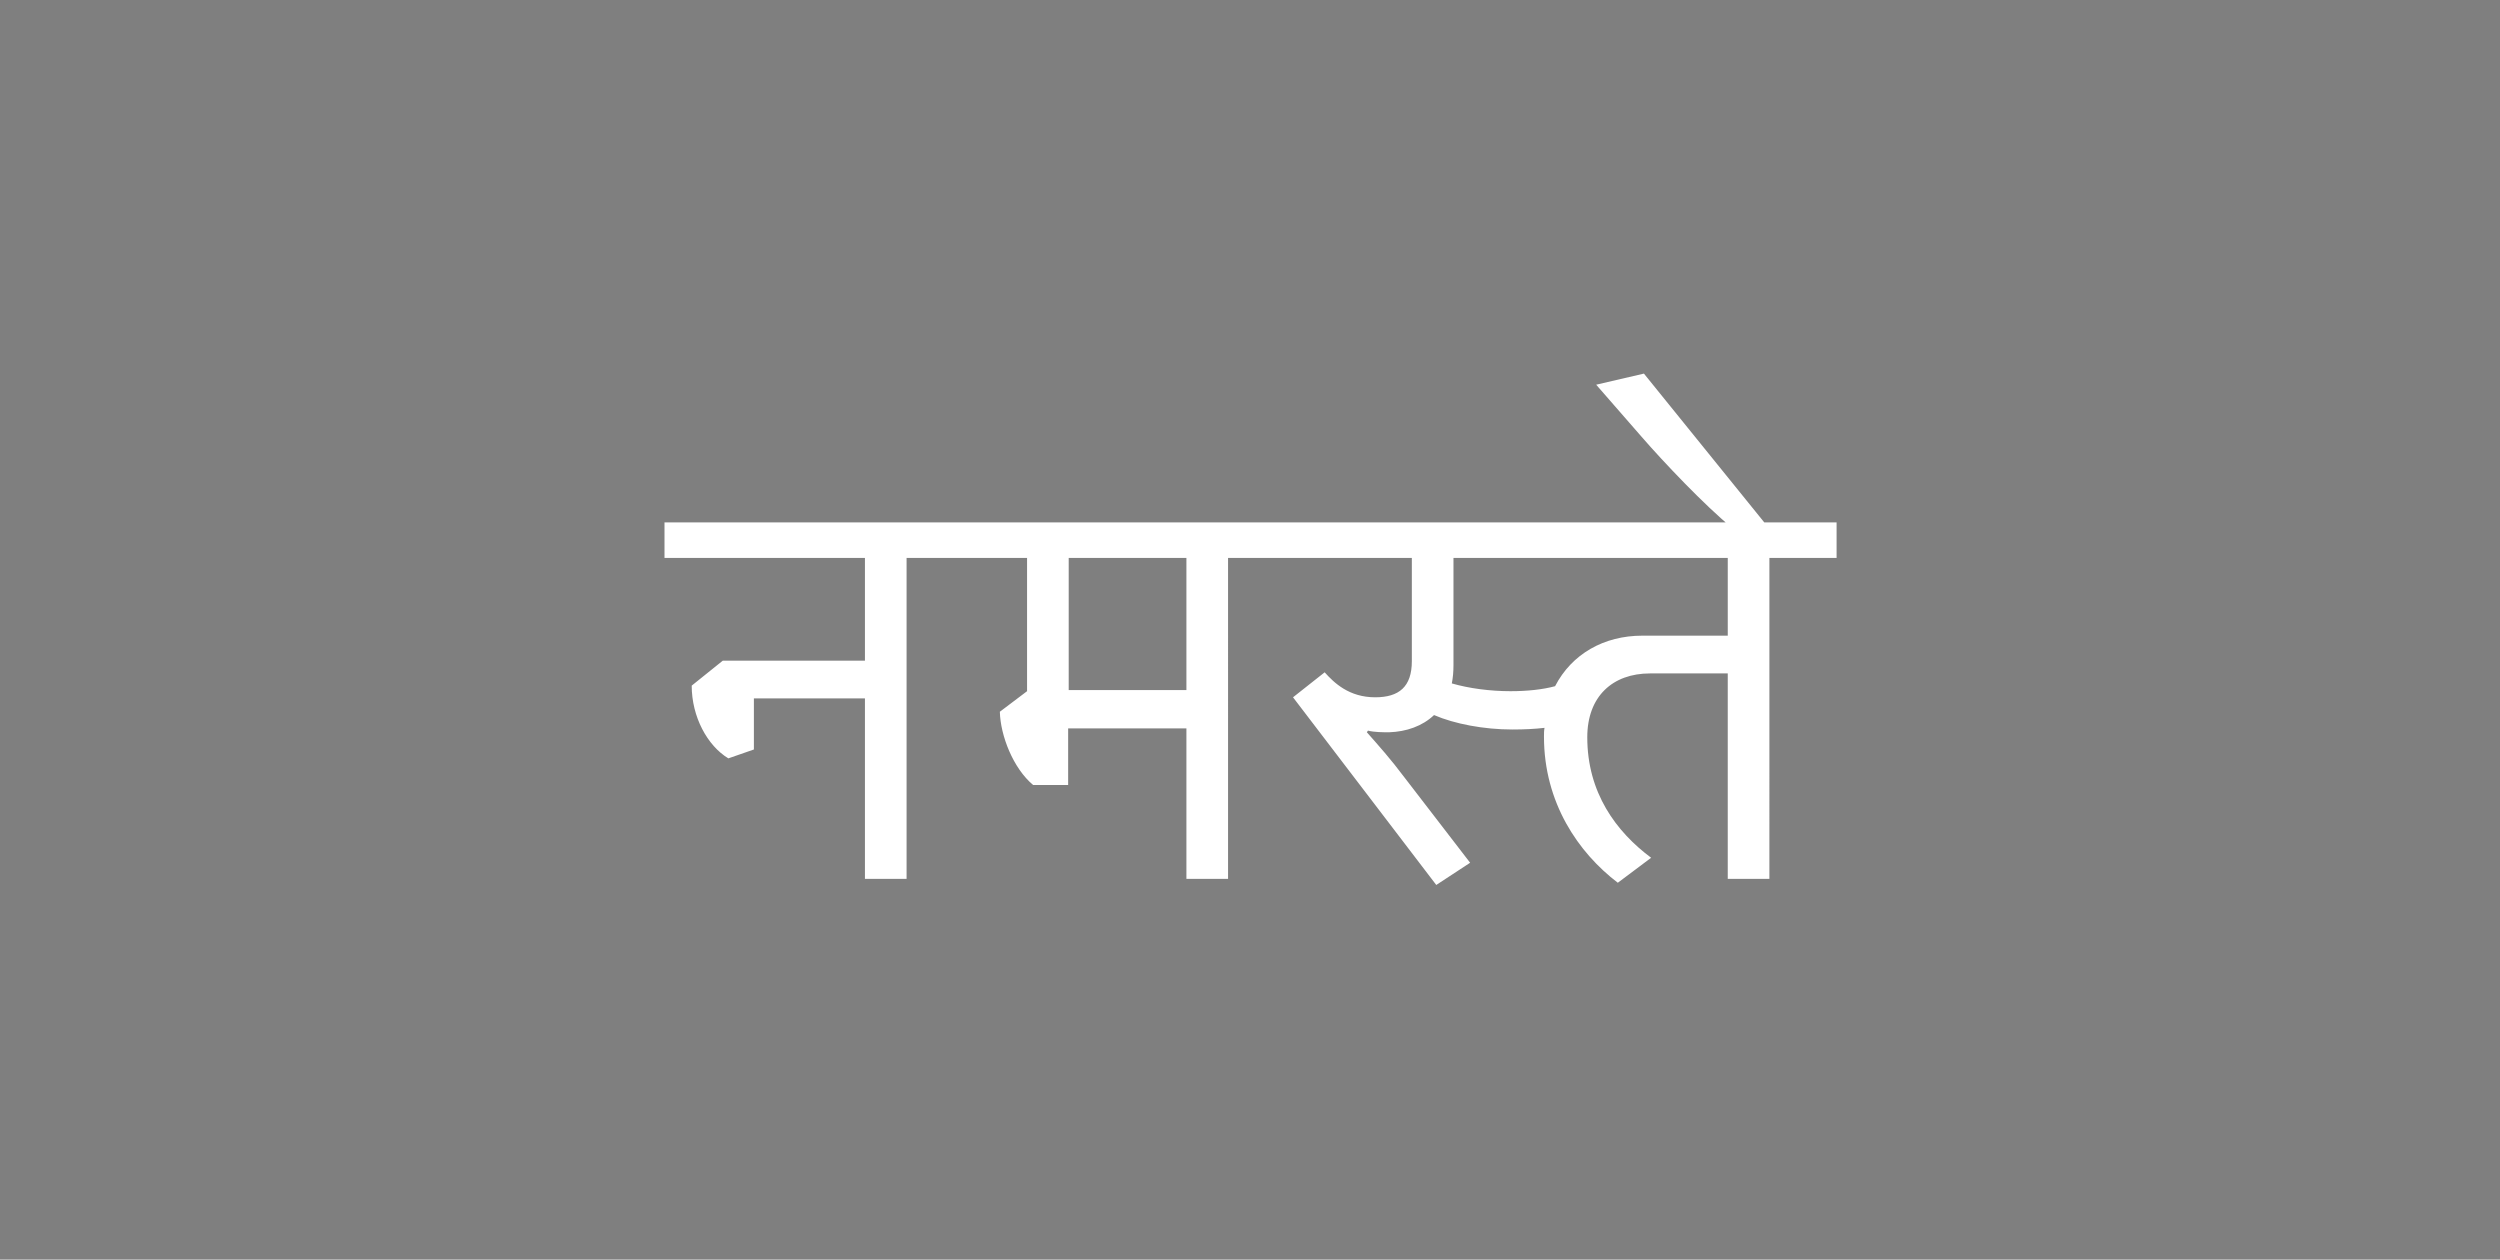 <svg width="1693" height="853" viewBox="0 0 1693 853" version="1.1" xmlns="http://www.w3.org/2000/svg"><rect x="0" y="0" width="1693" height="853" fill="#808080" stroke="none"/><title>hello-4</title><g id="Desktop" stroke="none" stroke-width="1" fill="none" fill-rule="evenodd"><g id="Artboard" transform="translate(-8644 -3993)"><g id="hello-4" transform="translate(8644 3993)"><path id="Rectangle-Copy-3" fill-opacity=".01" fill="#000" d="M0 0h1693v853H0z"/><path d="M613.936 595.16V377.832h45.496v-24.064H450v24.064h135.736v69.56H489.48l-21.056 16.92c0 21.056 10.528 40.608 24.816 49.256l17.296-6.016V472.96h75.2v122.2h28.2zm217.704 0V377.832h45.496v-24.064H642.888v24.064h52.64v90.24l-18.424 13.912c.376 16.168 9.024 38.352 22.56 49.632h23.688v-38.352h80.088V595.16h28.2zm-28.2-127.84h-79.712v-89.488h79.712v89.488zm169.2 131.976l22.936-15.04-43.992-57.152c-10.152-13.536-17.672-21.808-25.944-31.208l.752-1.128c4.136 1.128 10.528 1.128 14.288 1.128 11.656-.376 22.56-4.136 30.456-11.656 13.912 6.016 33.84 9.776 53.016 9.776 8.272 0 15.416-.376 21.808-1.128-.376 1.88-.376 3.76-.376 6.016 0 44.744 23.312 78.584 50.008 98.888l22.56-16.92c-23.688-17.672-43.24-43.992-43.24-81.592 0-27.824 17.296-43.24 42.488-43.24h52.64v139.12h28.2V377.832h45.496v-24.064H860.592v24.064h95.504v69.936c0 17.296-8.648 24.44-24.816 24.44-17.672 0-27.824-9.776-34.216-16.92l-21.432 16.92 97.008 127.088zm50.384-131.224c-13.912 0-28.2-1.88-39.856-5.264.752-3.76 1.128-7.896 1.128-12.408v-72.568h185.744v52.64h-57.904c-25.944 0-47.752 12.408-59.032 34.216-8.272 2.256-18.8 3.384-30.08 3.384zm151.904-109.04l21.056-3.76L1113.264 253l-32.336 7.52 30.832 35.344c14.664 16.92 42.864 46.624 61.288 61.664l1.88 1.504z" id="नमसे-copy" fill="#FFF" fill-rule="nonzero"/></g></g></g></svg>